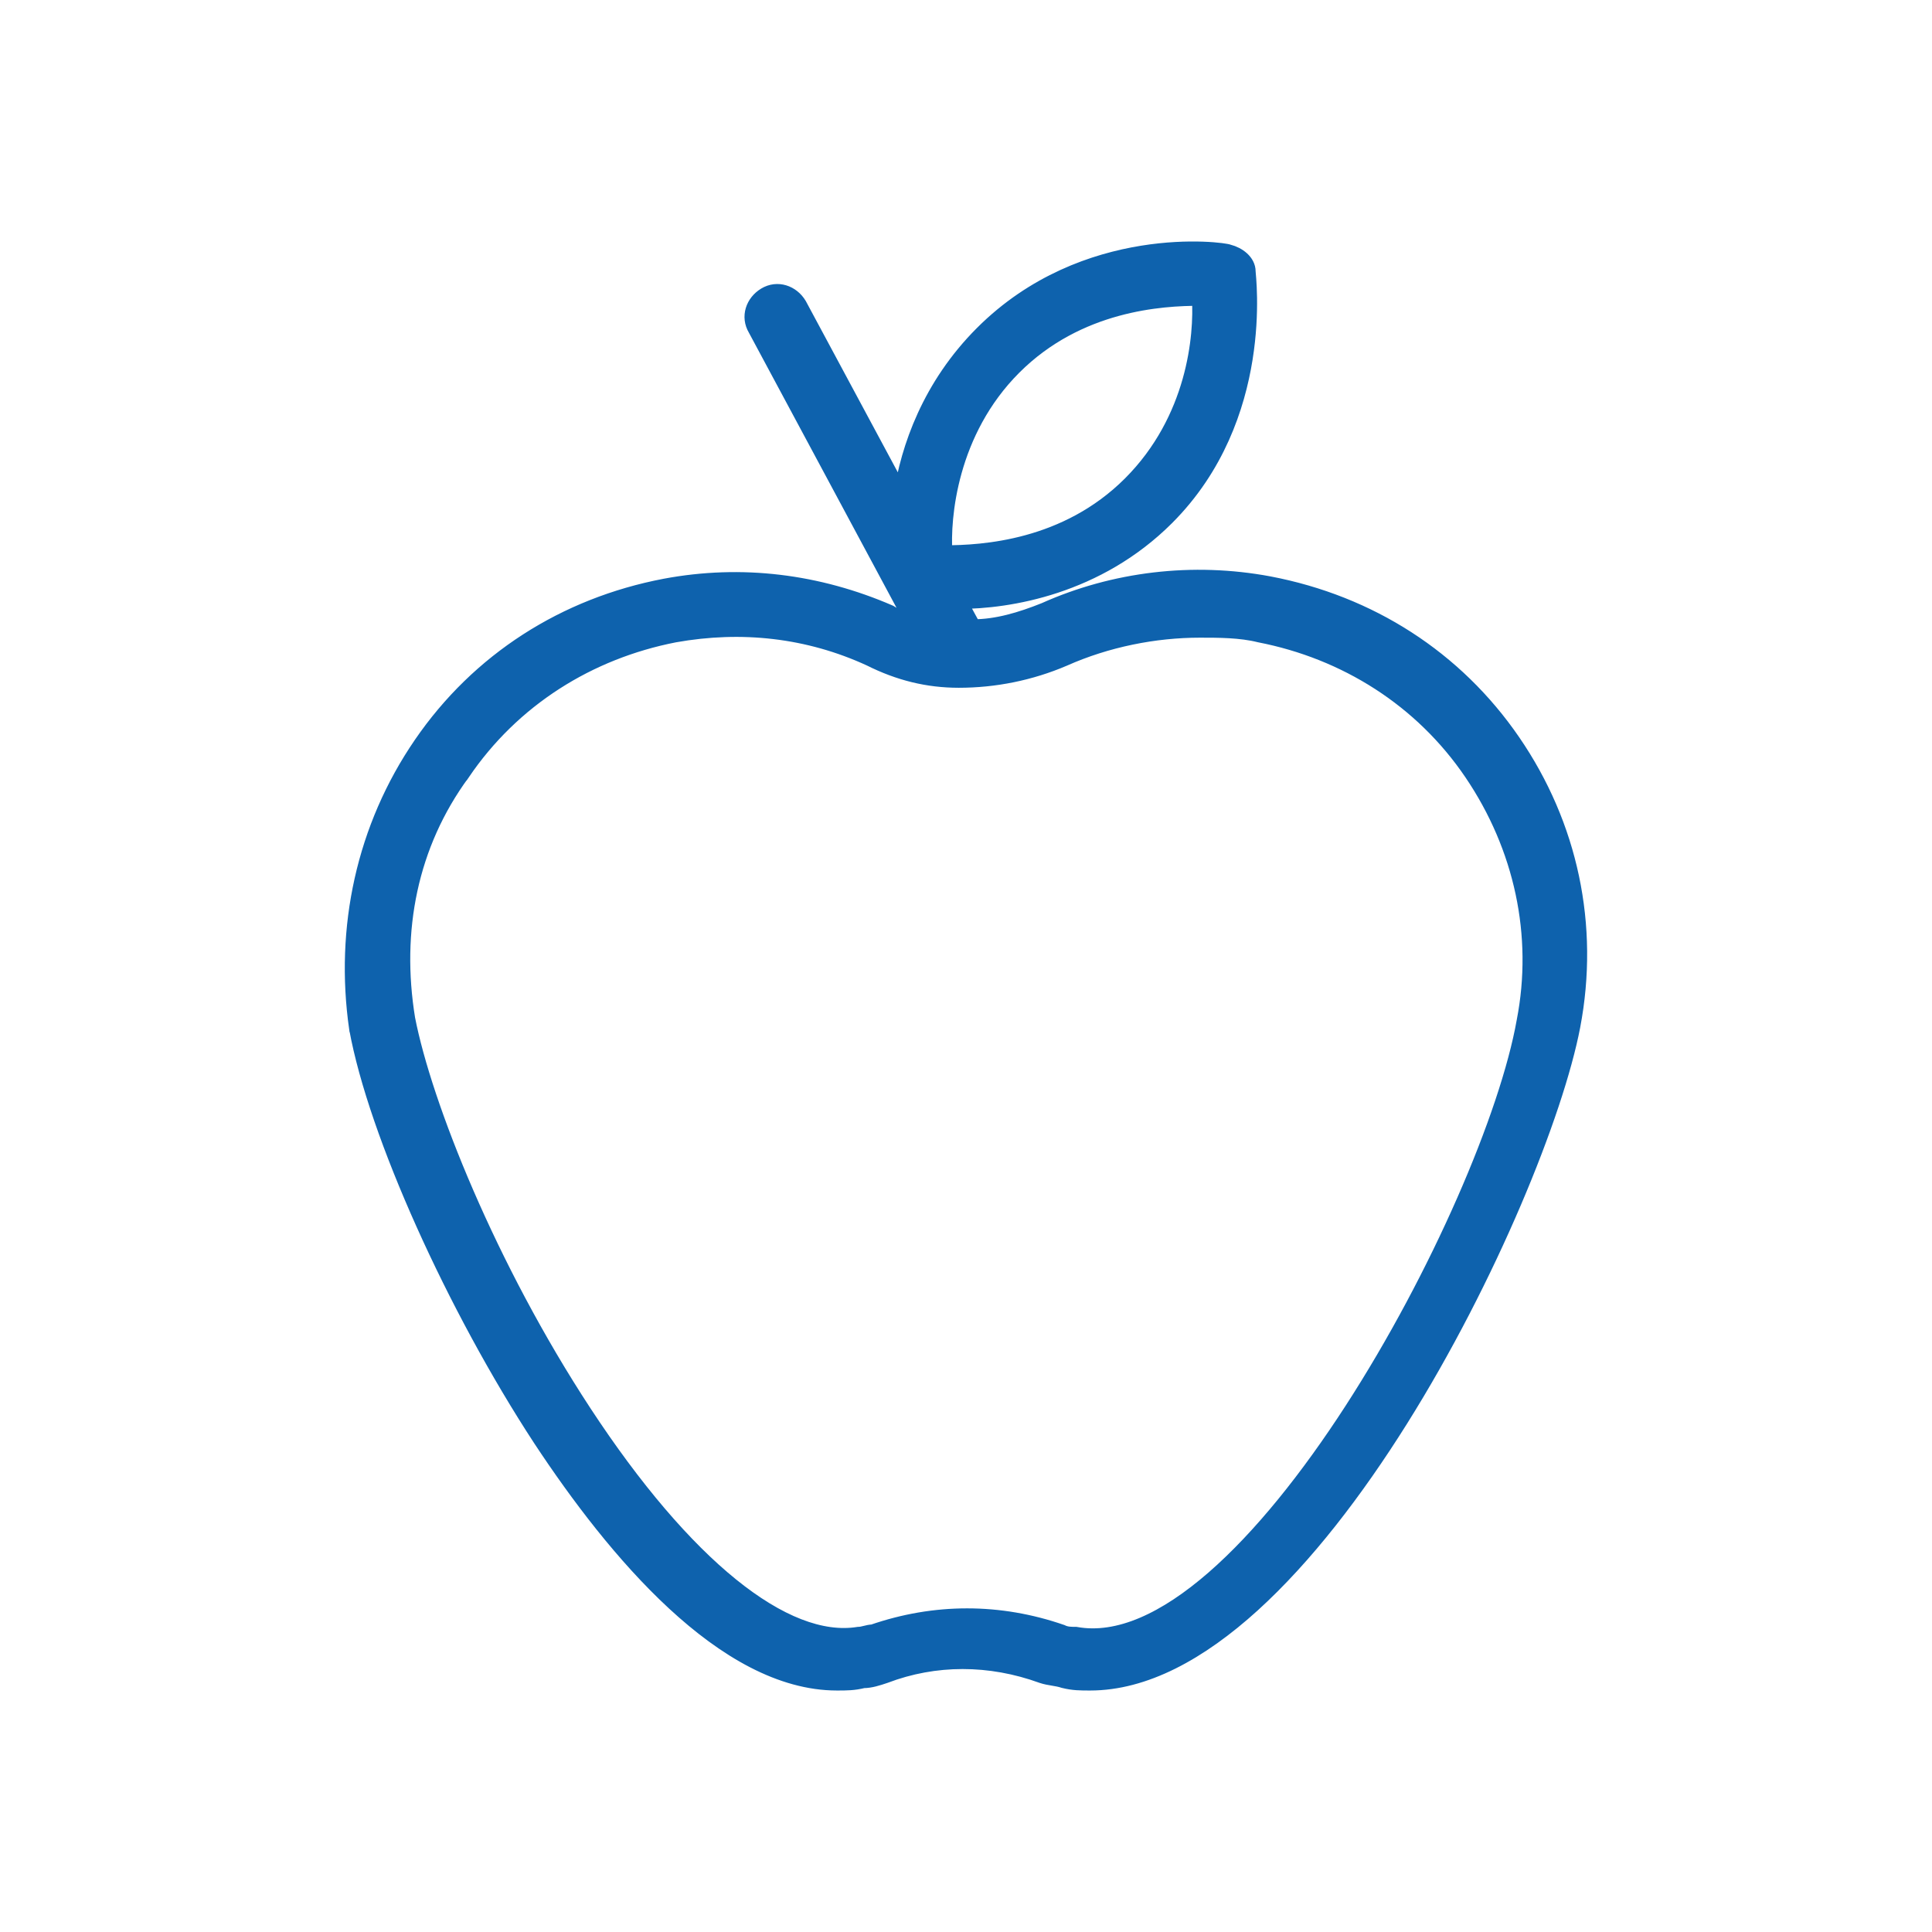 <?xml version="1.0" encoding="UTF-8" standalone="no"?>
<svg
   xmlns:dc="http://purl.org/dc/elements/1.1/"
   xmlns:cc="http://creativecommons.org/ns#"
   xmlns:rdf="http://www.w3.org/1999/02/22-rdf-syntax-ns#"
   xmlns:svg="http://www.w3.org/2000/svg"
   xmlns="http://www.w3.org/2000/svg"
   xmlns:sodipodi="http://sodipodi.sourceforge.net/DTD/sodipodi-0.dtd"
   xmlns:inkscape="http://www.inkscape.org/namespaces/inkscape"
   id="Laag_1"
   data-name="Laag 1"
   width="60"
   height="60"
   viewBox="0 0 60 60"
   version="1.1"
   sodipodi:docname="icon-gft.svg"
   inkscape:version="0.92.2 (5c3e80d, 2017-08-06)">
  <sodipodi:namedview
     pagecolor="#ffffff"
     bordercolor="#666666"
     borderopacity="1"
     objecttolerance="10"
     gridtolerance="10"
     guidetolerance="10"
     inkscape:pageopacity="0"
     inkscape:pageshadow="2"
     inkscape:window-width="1920"
     inkscape:window-height="1018"
     id="namedview6120"
     showgrid="false"
     inkscape:zoom="7.8560995"
     inkscape:cx="9.315435"
     inkscape:cy="23.659156"
     inkscape:window-x="-8"
     inkscape:window-y="-8"
     inkscape:window-maximized="1"
     inkscape:current-layer="Laag_1" />
  <defs
     id="defs6103">
    <style
       id="style6101">.cls-1{fill:#fff;opacity:0;}.cls-2,.cls-3,.cls-4,.cls-5{fill:none;stroke-width:2px;}.cls-2,.cls-5{stroke:#1260ab;}.cls-2,.cls-4{stroke-linecap:round;}.cls-2,.cls-3,.cls-5{stroke-miterlimit:10;}.cls-3,.cls-4{stroke:#0e62ad;}.cls-4{stroke-linejoin:round;}</style>
  </defs>
  <title
     id="title6105">icon-folie</title>
  <rect
     class="cls-1"
     width="60"
     height="60"
     id="rect6107" />
  <path
     inkscape:connector-curvature="0"
     d="m 11.09,31.937 c 0.594,3.263 3.041,8.675 5.71,12.753 2.298,3.485 5.709,7.563 9.194,7.563 0.297,0 0.519,0 0.816,-0.074 0.223,0 0.445,-0.074 0.667,-0.148 1.557,-0.593 3.263,-0.593 4.894,0 0.223,0.074 0.445,0.074 0.667,0.148 0.297,0.074 0.519,0.074 0.816,0.074 6.747,0 13.94,-14.977 14.977,-20.39 0.594,-3.115 -0.074,-6.229 -1.853,-8.824 -1.78,-2.596 -4.448,-4.3 -7.563,-4.894 -2.373,-0.445 -4.819,-0.148 -6.97,0.816 -0.742,0.297 -1.483,0.519 -2.224,0.519 l -0.445,-0.816 c 1.557,0 4.3,-0.445 6.45,-2.595 3.115,-3.115 2.521,-7.489 2.521,-7.637 0,-0.297 -0.297,-0.519 -0.594,-0.594 -0.148,-0.074 -4.448,-0.667 -7.637,2.521 -1.631,1.631 -2.299,3.559 -2.521,5.042 L 24.808,9.469 c -0.222,-0.37 -0.667,-0.519 -1.038,-0.297 -0.371,0.223 -0.519,0.667 -0.297,1.038 l 4.894,9.12 c -0.223,-0.074 -0.519,-0.148 -0.742,-0.297 -2.224,-0.964 -4.597,-1.261 -6.97,-0.816 v 0 c -3.114,0.593 -5.783,2.299 -7.563,4.894 -1.781,2.597 -2.448,5.711 -2.003,8.825 z m 24.023,-16.905 c -2.001,2.002 -4.597,2.15 -5.783,2.15 -0.074,-1.112 0.148,-3.781 2.15,-5.783 2.002,-2.002 4.597,-2.15 5.783,-2.15 0.074,1.186 -0.149,3.781 -2.15,5.783 z m -20.761,8.972 c 1.557,-2.299 3.93,-3.781 6.599,-4.3 v 0 c 2.076,-0.371 4.153,-0.148 6.08,0.741 0.889,0.445 1.78,0.667 2.744,0.667 v 0 0 c 1.112,0 2.224,-0.222 3.262,-0.667 1.334,-0.593 2.818,-0.889 4.227,-0.889 0.593,0 1.261,0 1.854,0.148 2.669,0.519 5.042,2.002 6.599,4.3 1.557,2.299 2.15,5.042 1.631,7.711 -1.038,5.858 -8.601,20.02 -13.94,19.056 -0.149,0 -0.297,0 -0.445,-0.074 -1.928,-0.667 -3.93,-0.667 -5.858,0 -0.148,0 -0.297,0.074 -0.445,0.074 -2.299,0.371 -5.413,-2.15 -8.527,-6.896 -2.966,-4.523 -4.968,-9.565 -5.487,-12.234 -0.446,-2.744 0.074,-5.413 1.705,-7.637 z"
     id="path7285"
     style="fill:#0e62ad;fill-opacity:1;stroke:#0e62ad;stroke-width:0.495;stroke-miterlimit:4;stroke-dasharray:none;stroke-opacity:1" />
</svg>
